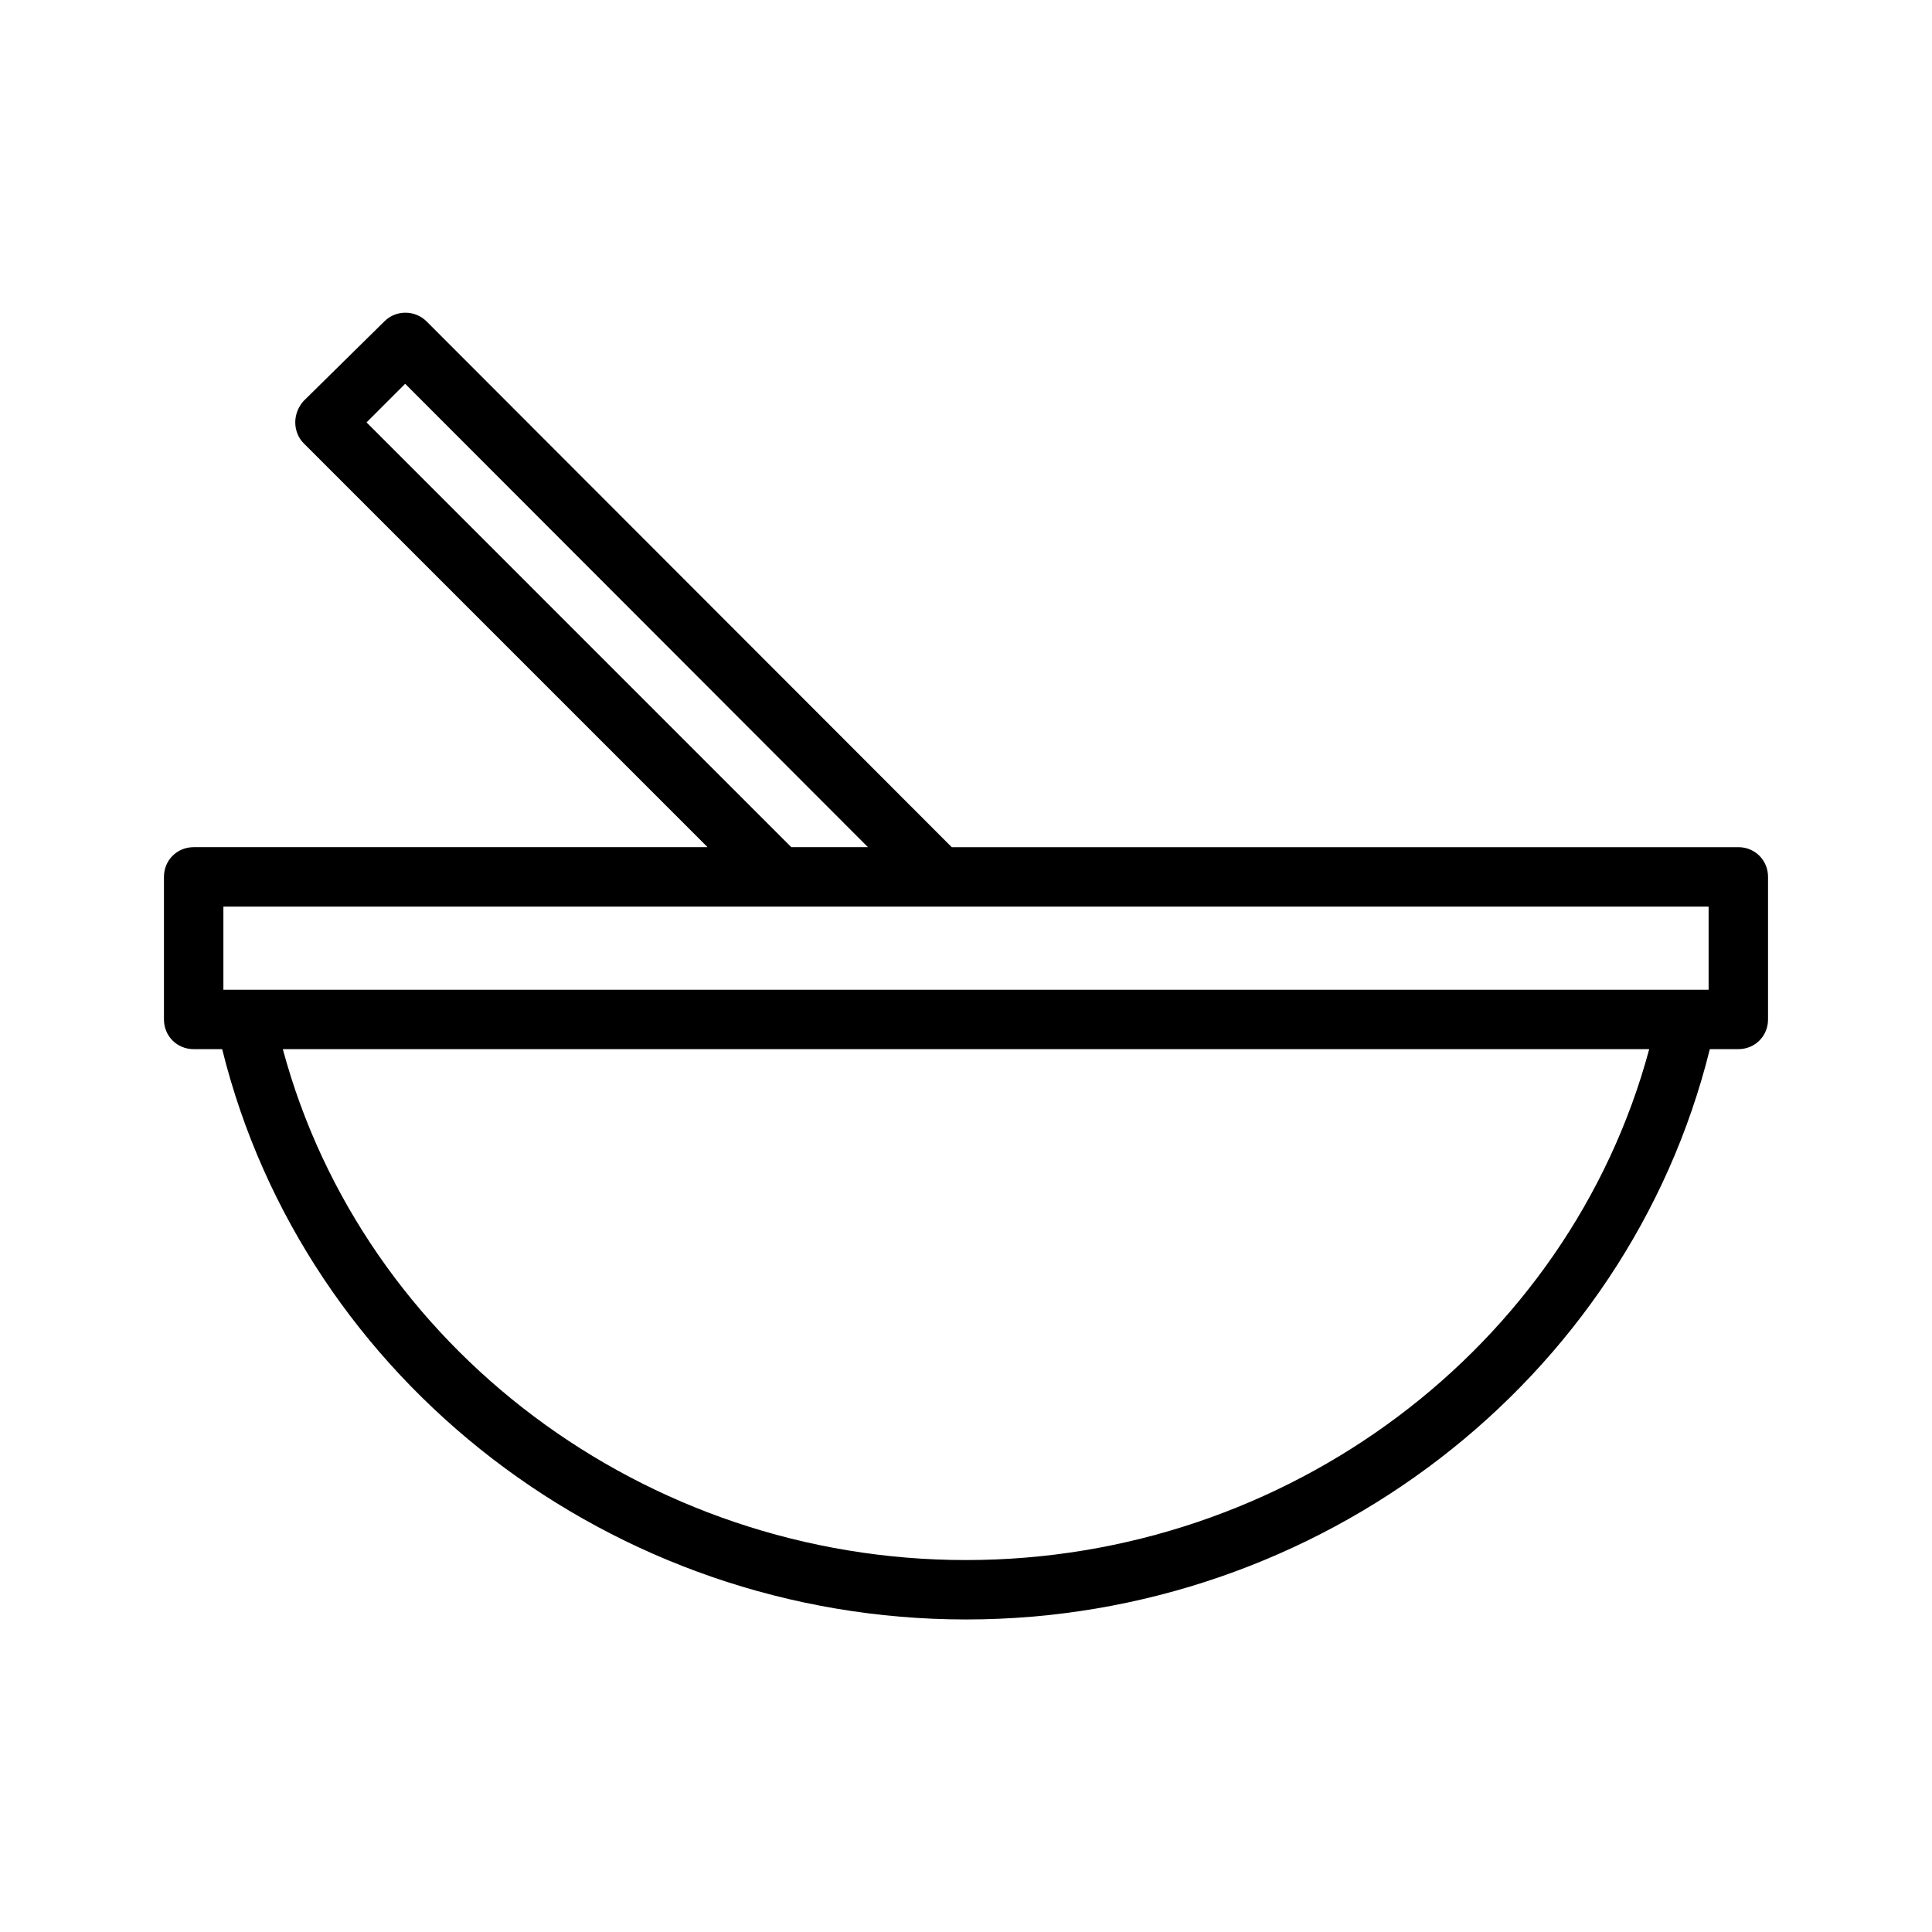 <?xml version="1.0" encoding="UTF-8"?>
<!-- Uploaded to: ICON Repo, www.svgrepo.com, Generator: ICON Repo Mixer Tools -->
<svg fill="#000000" width="800px" height="800px" version="1.1" viewBox="144 144 512 512" xmlns="http://www.w3.org/2000/svg">
 <path d="m604.67 368.51h-208.45l-139.18-139.34c-2.992-2.992-8.031-3.148-11.18 0l-21.41 21.098c-1.418 1.574-2.203 3.621-2.203 5.668s0.785 4.094 2.203 5.508l107.06 107.06-136.19 0.004c-4.41 0-7.871 3.465-7.871 7.871v37.785c0 4.41 3.465 7.871 7.871 7.871h7.559c21.727 87.852 103.44 151.14 197.12 151.14 93.676 0 175.39-63.293 197.12-151.14h7.555c4.41 0 7.871-3.465 7.871-7.871v-37.785c0-4.41-3.465-7.871-7.871-7.871zm-363.53-112.57 10.234-10.234 122.64 122.8h-20.309zm-37.941 128.31h393.6v22.043h-393.6zm196.8 173.18c-85.176 0-159.8-56.363-181.05-135.4h362.11c-21.254 79.035-95.883 135.4-181.05 135.4z"/>
</svg>